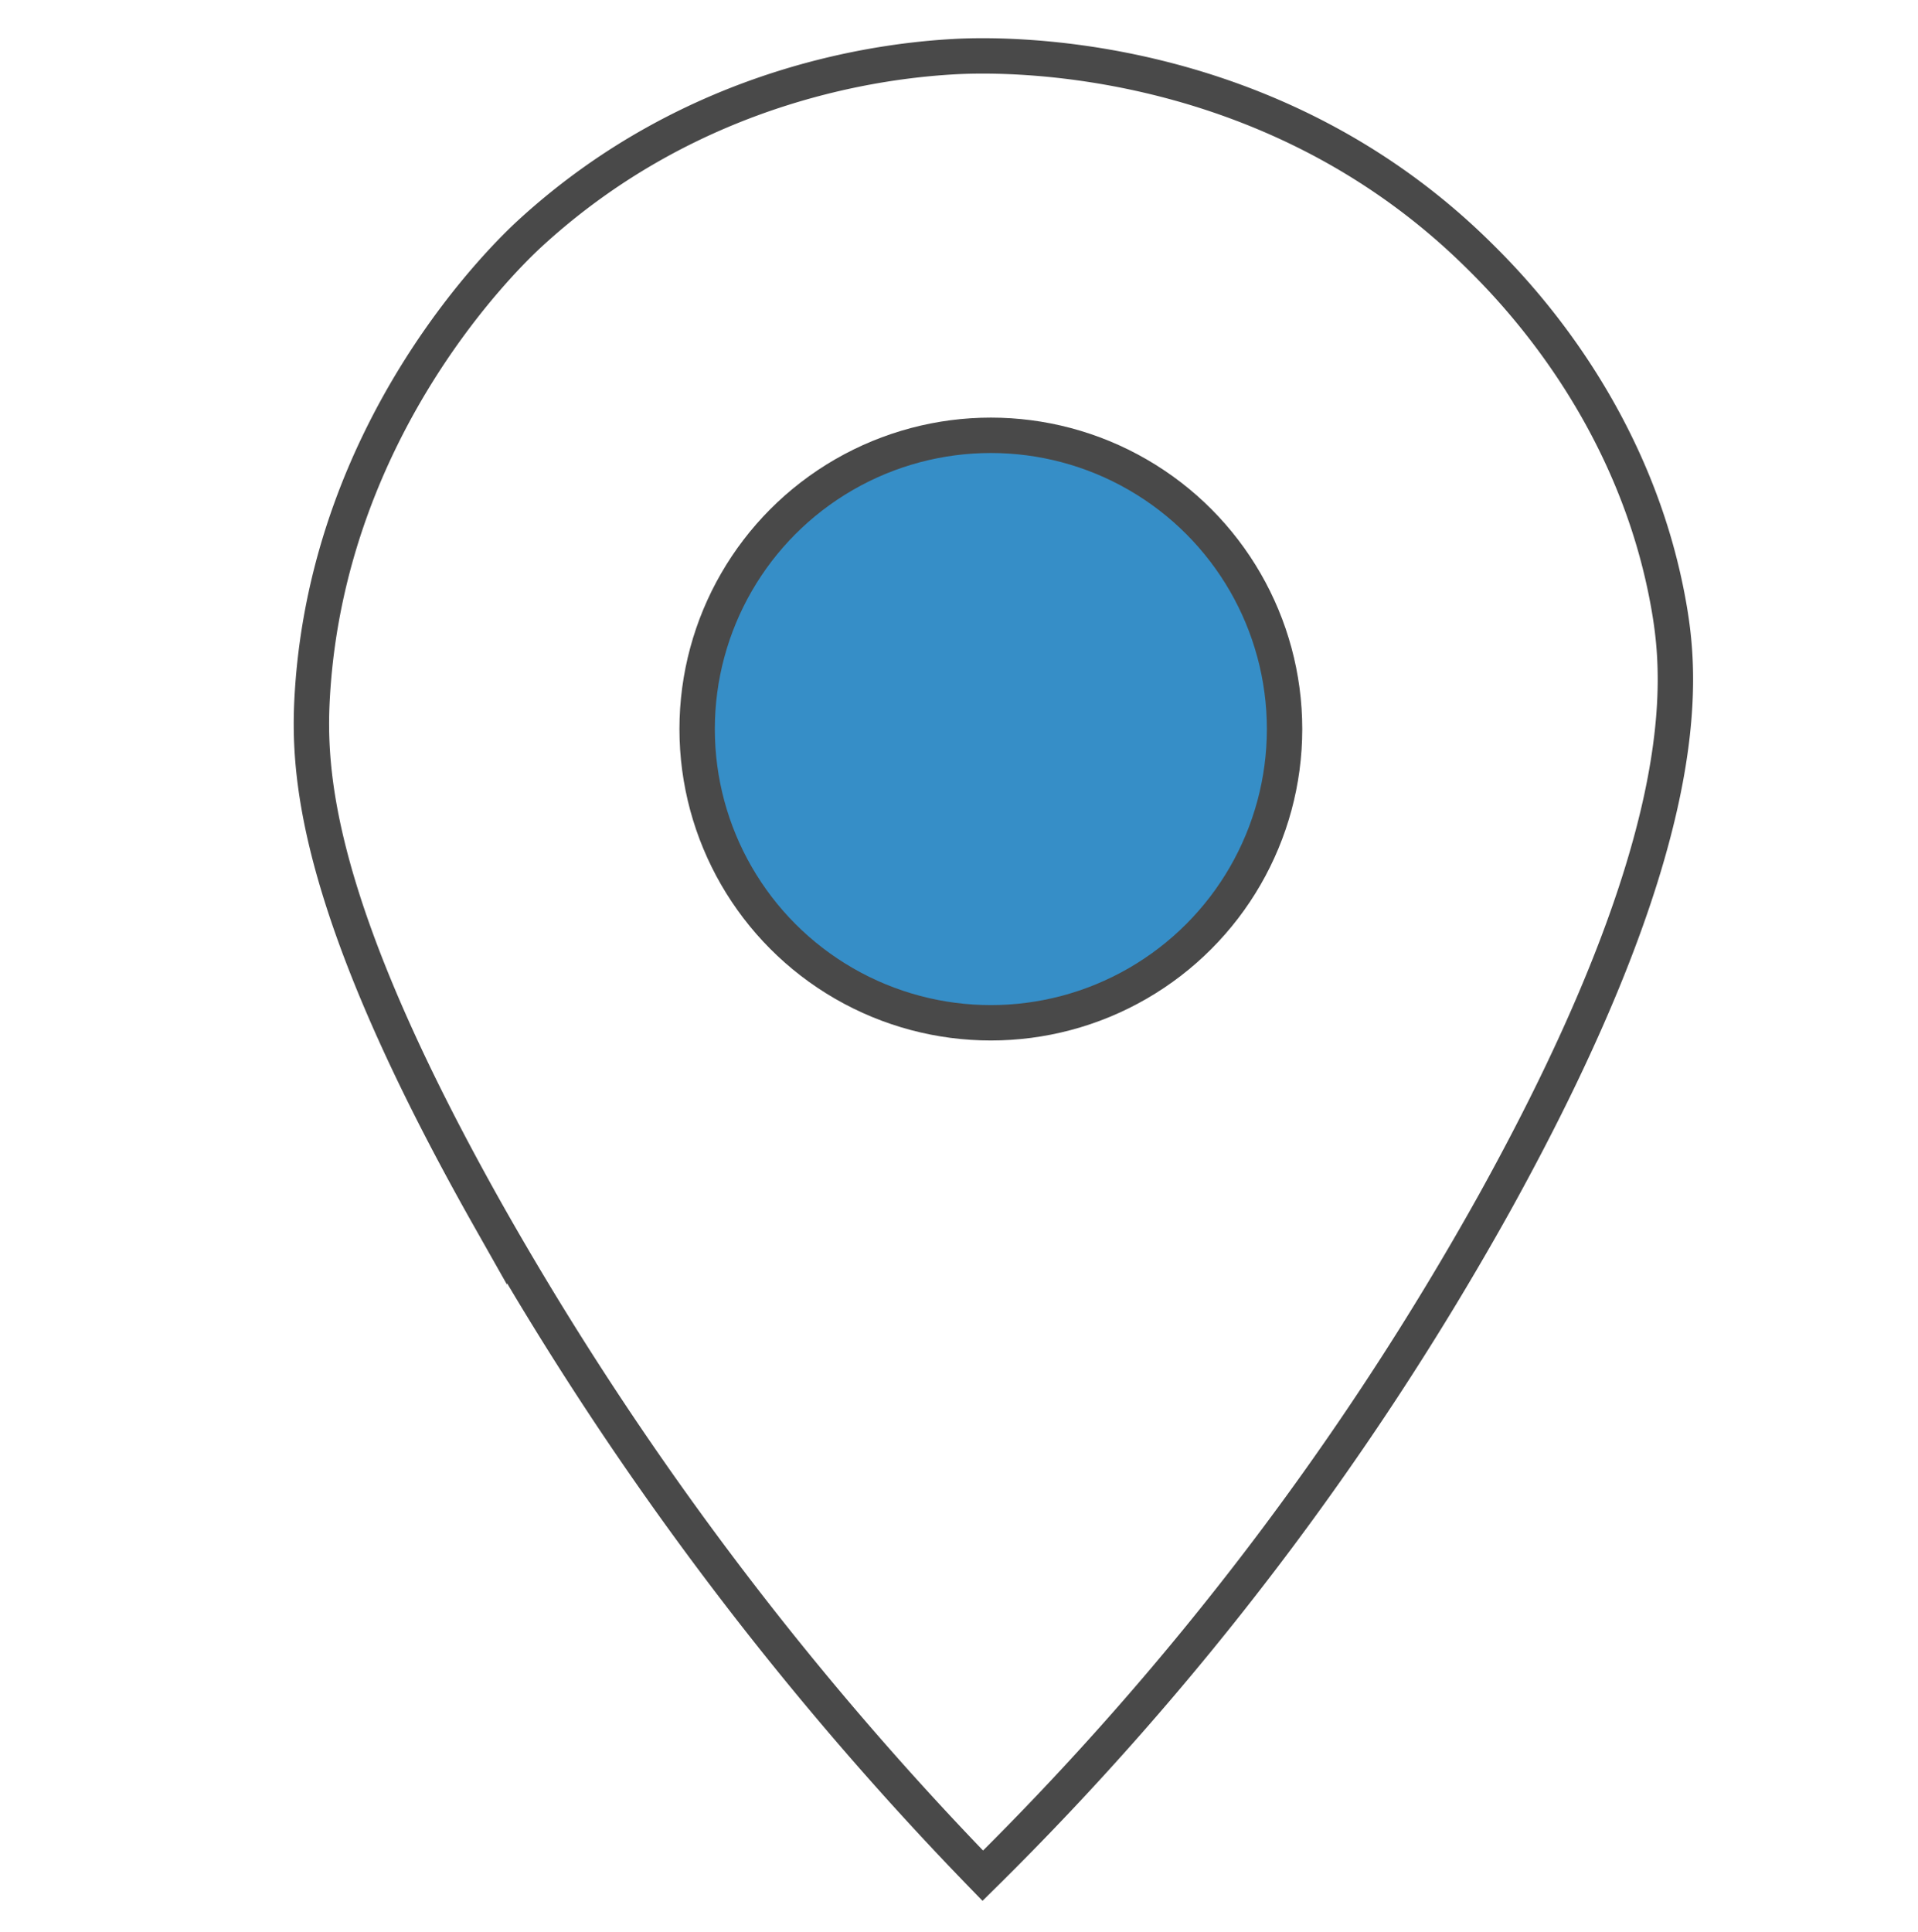 <svg xmlns="http://www.w3.org/2000/svg" viewBox="0 0 271 273"><defs><style>.cls-1{fill:#fff;}.cls-2{fill:none;}.cls-2,.cls-3{stroke:#494949;stroke-miterlimit:10;stroke-width:5px;}.cls-3{fill:#368ec7;}</style></defs><g id="BACK"><rect class="cls-1" x="-11752" y="-2120.56" width="13182.76" height="10938"></rect></g><g id="otros"><path class="cls-2" d="M138.86,265a421.66,421.66,0,0,0,72.28-95c28.35-51.12,26.47-73.72,24.72-84-4.71-27.56-22-45.08-27-50-30.18-29.77-68.74-28.29-74-28-9.18.51-36.39,3.31-60,25-2.94,2.7-28.38,26.82-30.72,65-.67,10.92.13,30,25,74A457.27,457.27,0,0,0,138.86,265Z"></path><circle class="cls-3" cx="140" cy="103" r="41.5"></circle></g></svg>